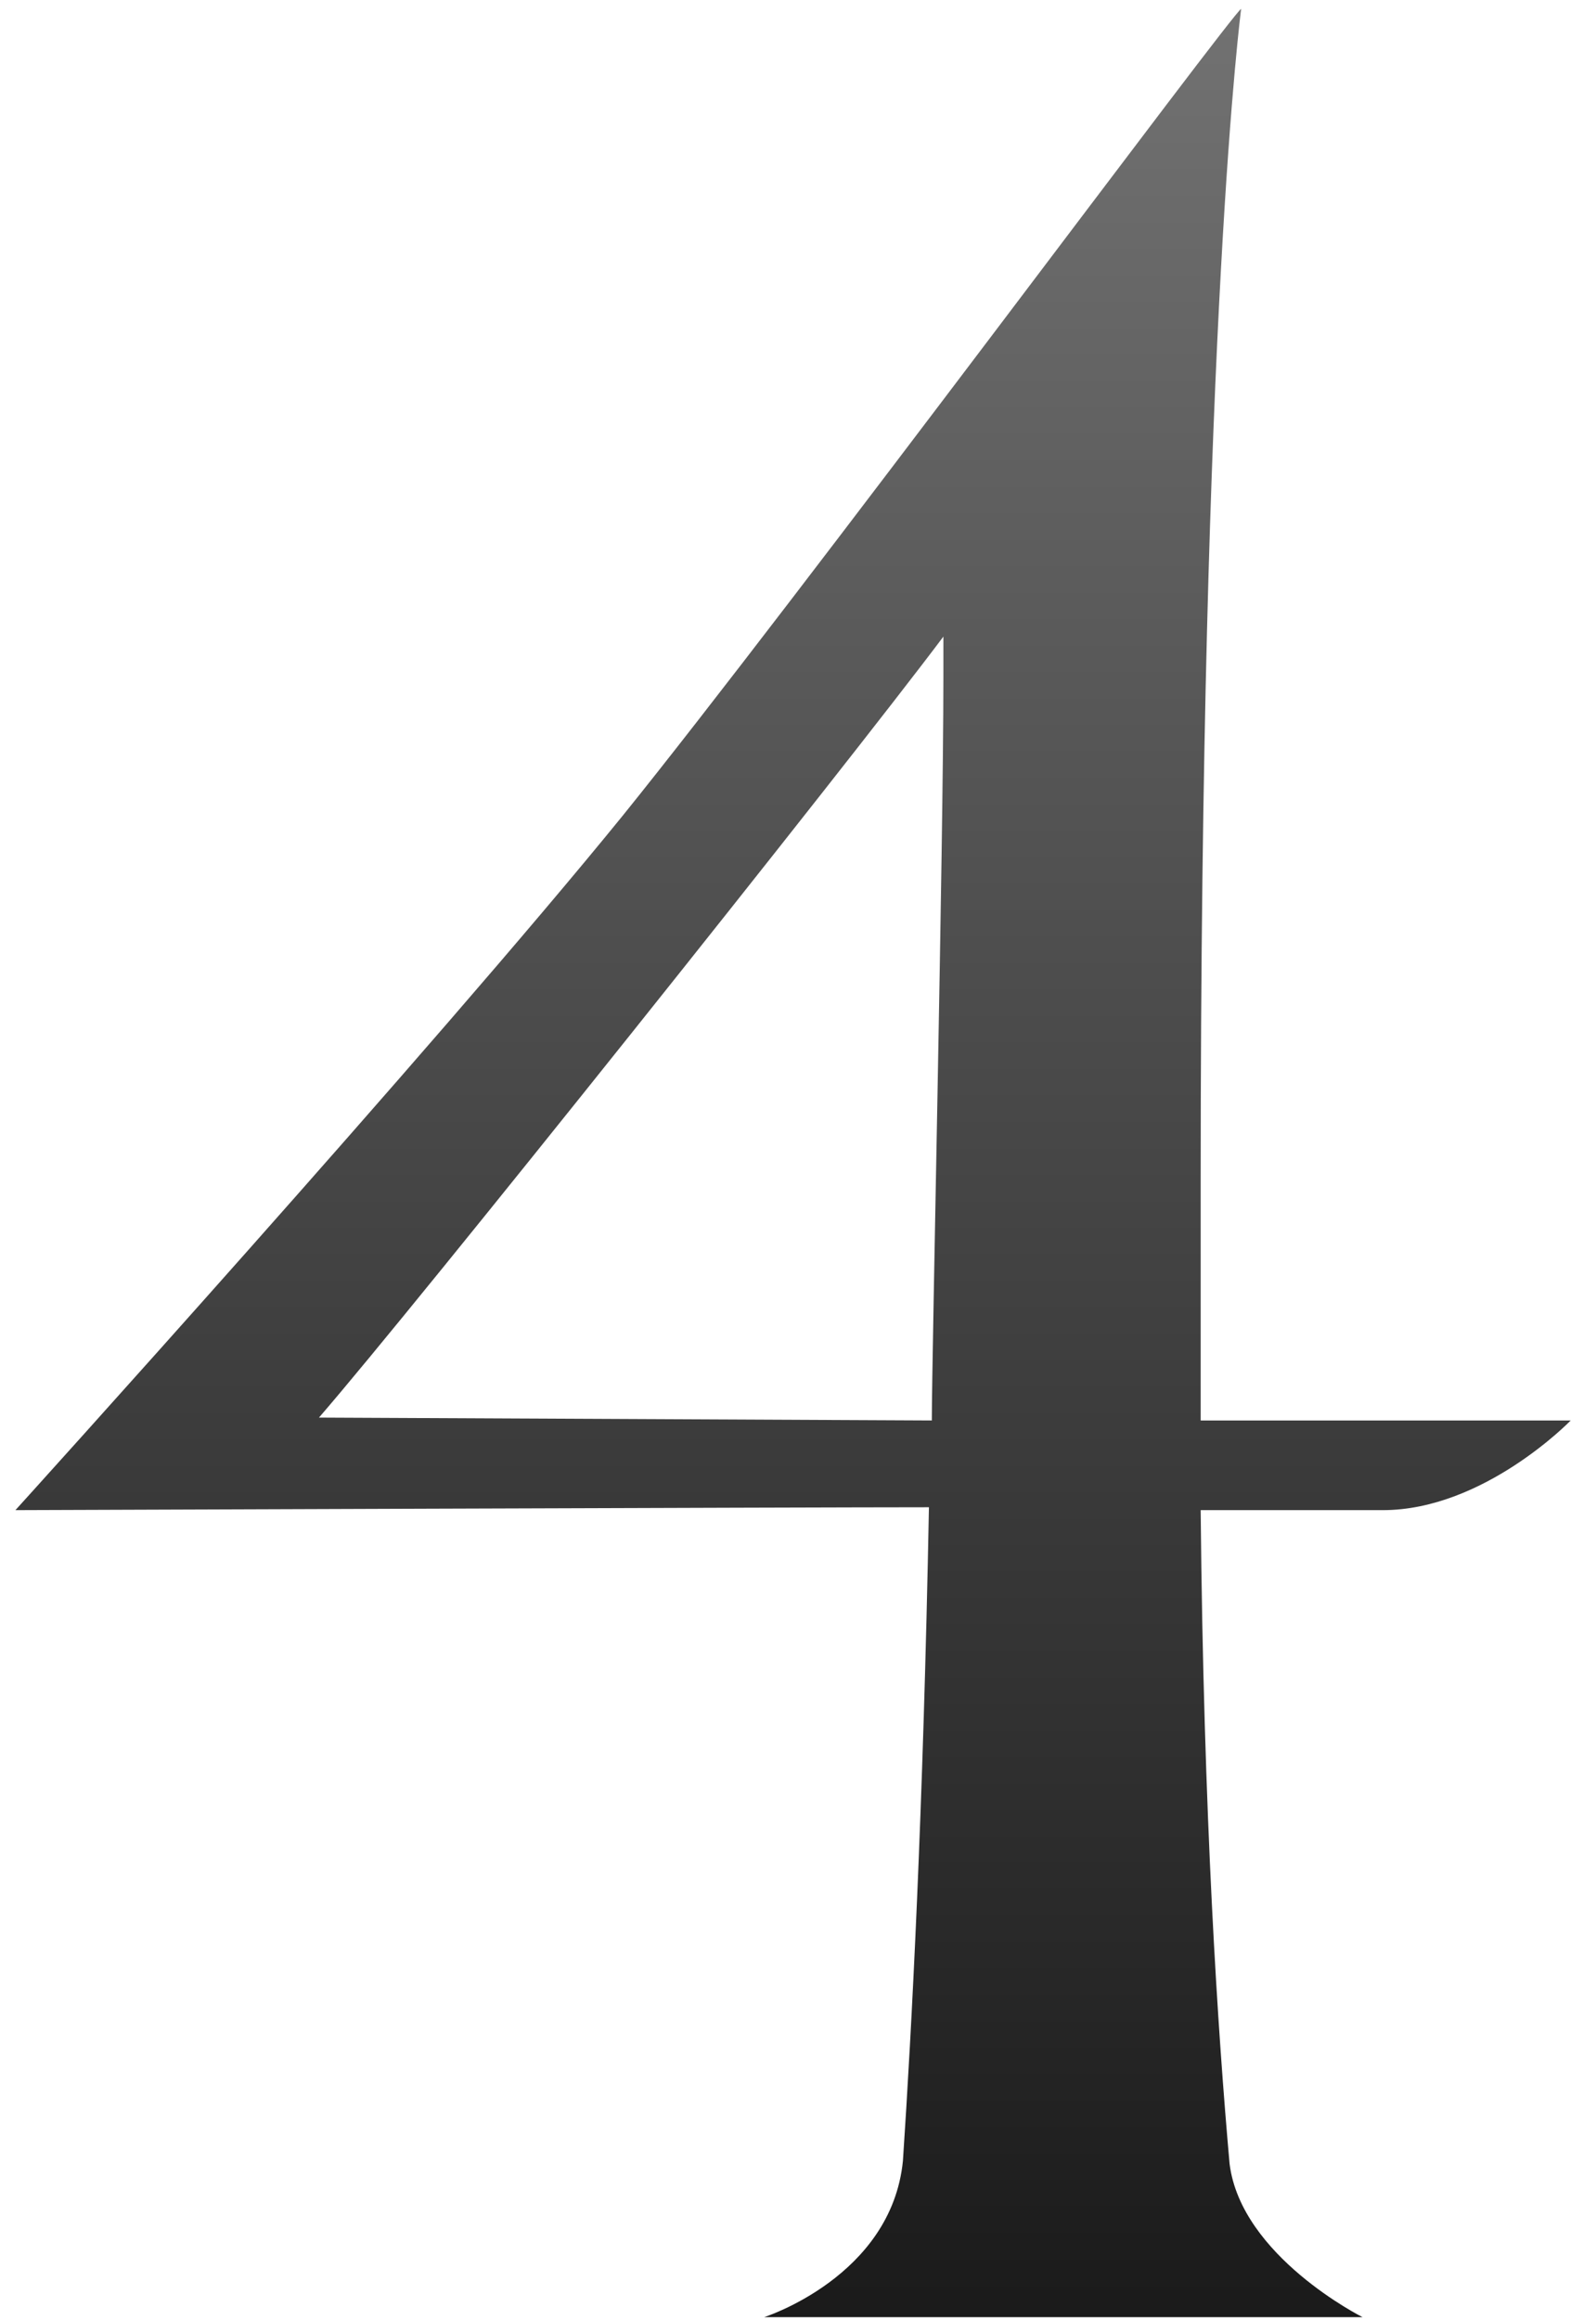 <?xml version="1.0" encoding="UTF-8"?> <svg xmlns="http://www.w3.org/2000/svg" width="53" height="77" viewBox="0 0 53 77" fill="none"> <path d="M10.592 47.048C13.76 43.4 28.16 25.352 31.328 21.128V22.472C31.328 28.136 30.944 45.032 30.944 47.144L10.592 47.048ZM39.872 47.144V39.08C39.872 10.472 41.216 0.296 41.216 0.296C41.024 0.296 26.336 20.072 20.672 27.08C14.432 34.76 0.512 50.12 0.512 50.12C0.512 50.12 27.008 50.024 30.848 50.024C30.656 60.2 30.272 67.4 29.984 71.72C29.6 75.56 25.376 76.904 25.376 76.904H45.248C45.248 76.904 41.216 74.888 40.832 71.816C40.448 67.496 39.968 60.392 39.872 50.12H45.92C49.28 50.12 52.16 47.144 52.16 47.144H39.872Z" fill="url(#paint0_linear_9_1005)"></path> <defs> <linearGradient id="paint0_linear_9_1005" x1="111" y1="-15" x2="111" y2="100" gradientUnits="userSpaceOnUse"> <stop stop-color="#838383"></stop> <stop offset="1"></stop> </linearGradient> </defs> </svg> 